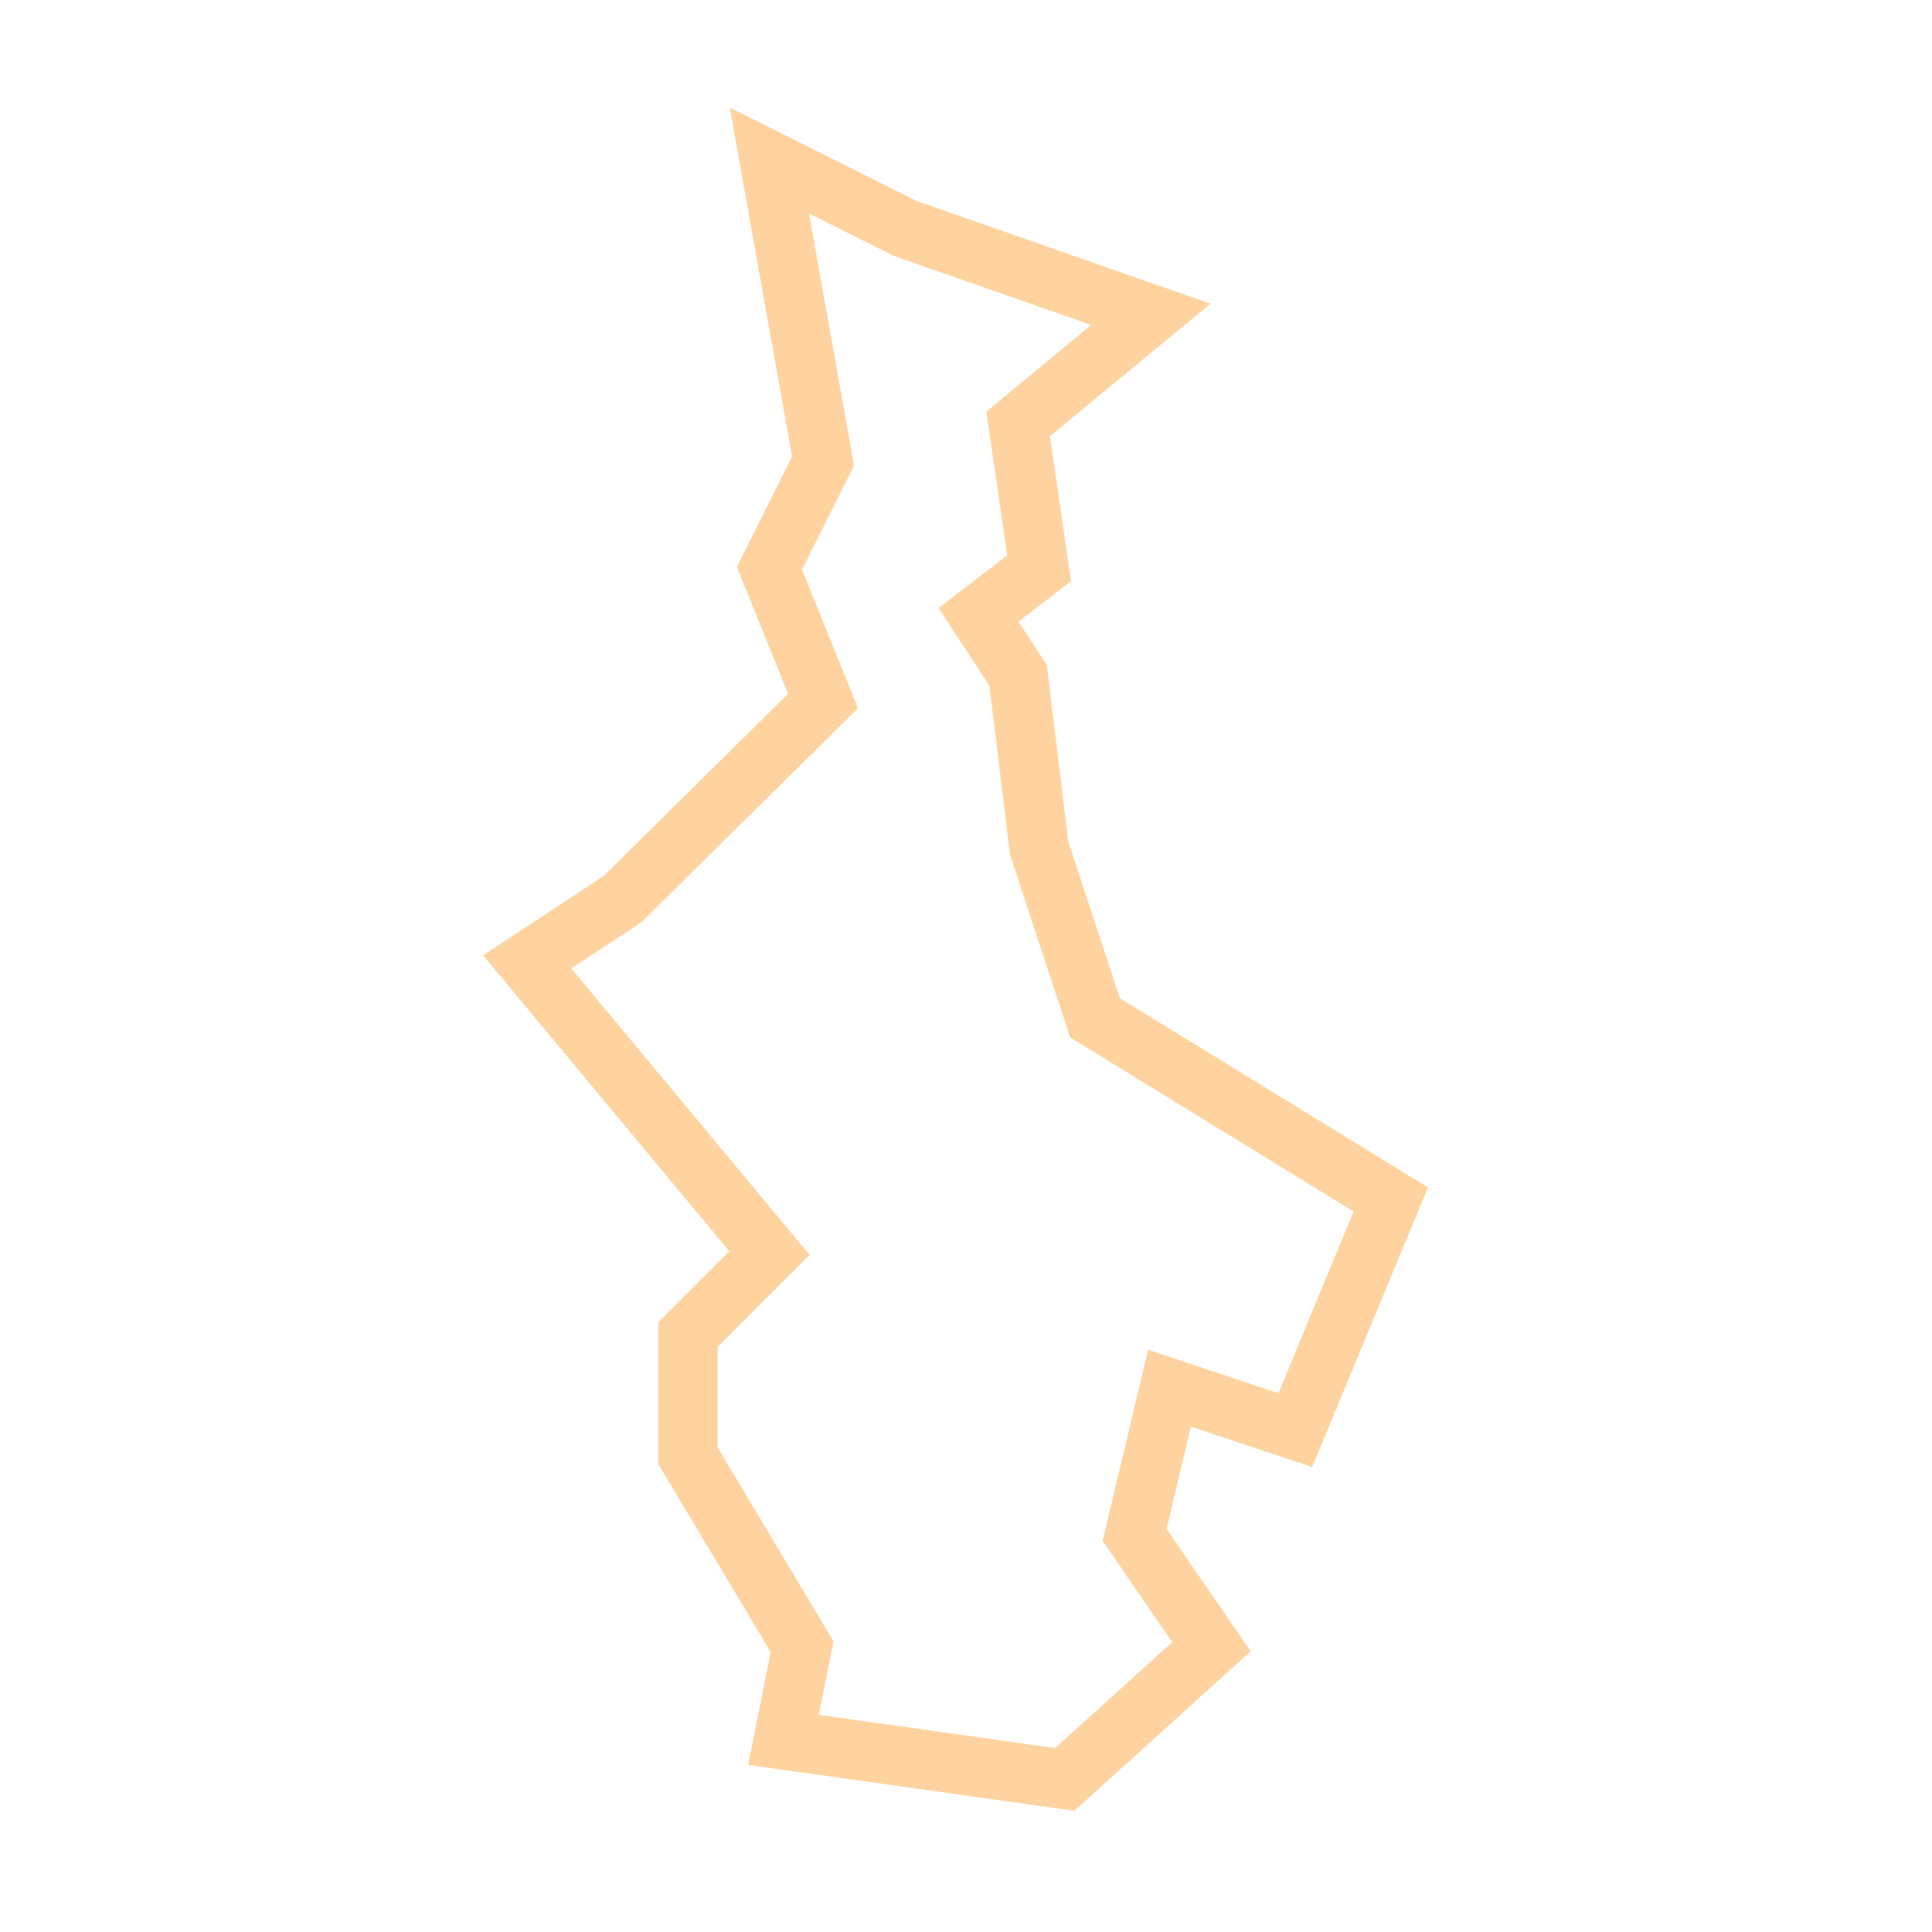<svg width="65" height="65" viewBox="0 0 65 65" fill="none" xmlns="http://www.w3.org/2000/svg">
<path d="M30.433 7.677L25.887 5.404L27.69 15.514L25.887 19.118L27.69 23.585L20.95 30.246L17.737 32.362L25.887 42.158L23.145 44.901V48.976L26.985 55.402L26.358 58.536L35.821 59.868L40.758 55.402L38.172 51.64L39.347 46.703L43.579 48.114L46.792 40.355L36.84 34.243L34.959 28.522L34.254 22.723L32.922 20.686L34.959 19.118L34.254 14.26L38.721 10.576L30.433 7.677Z" stroke="#FFD3A0" stroke-width="2"/>
</svg>
